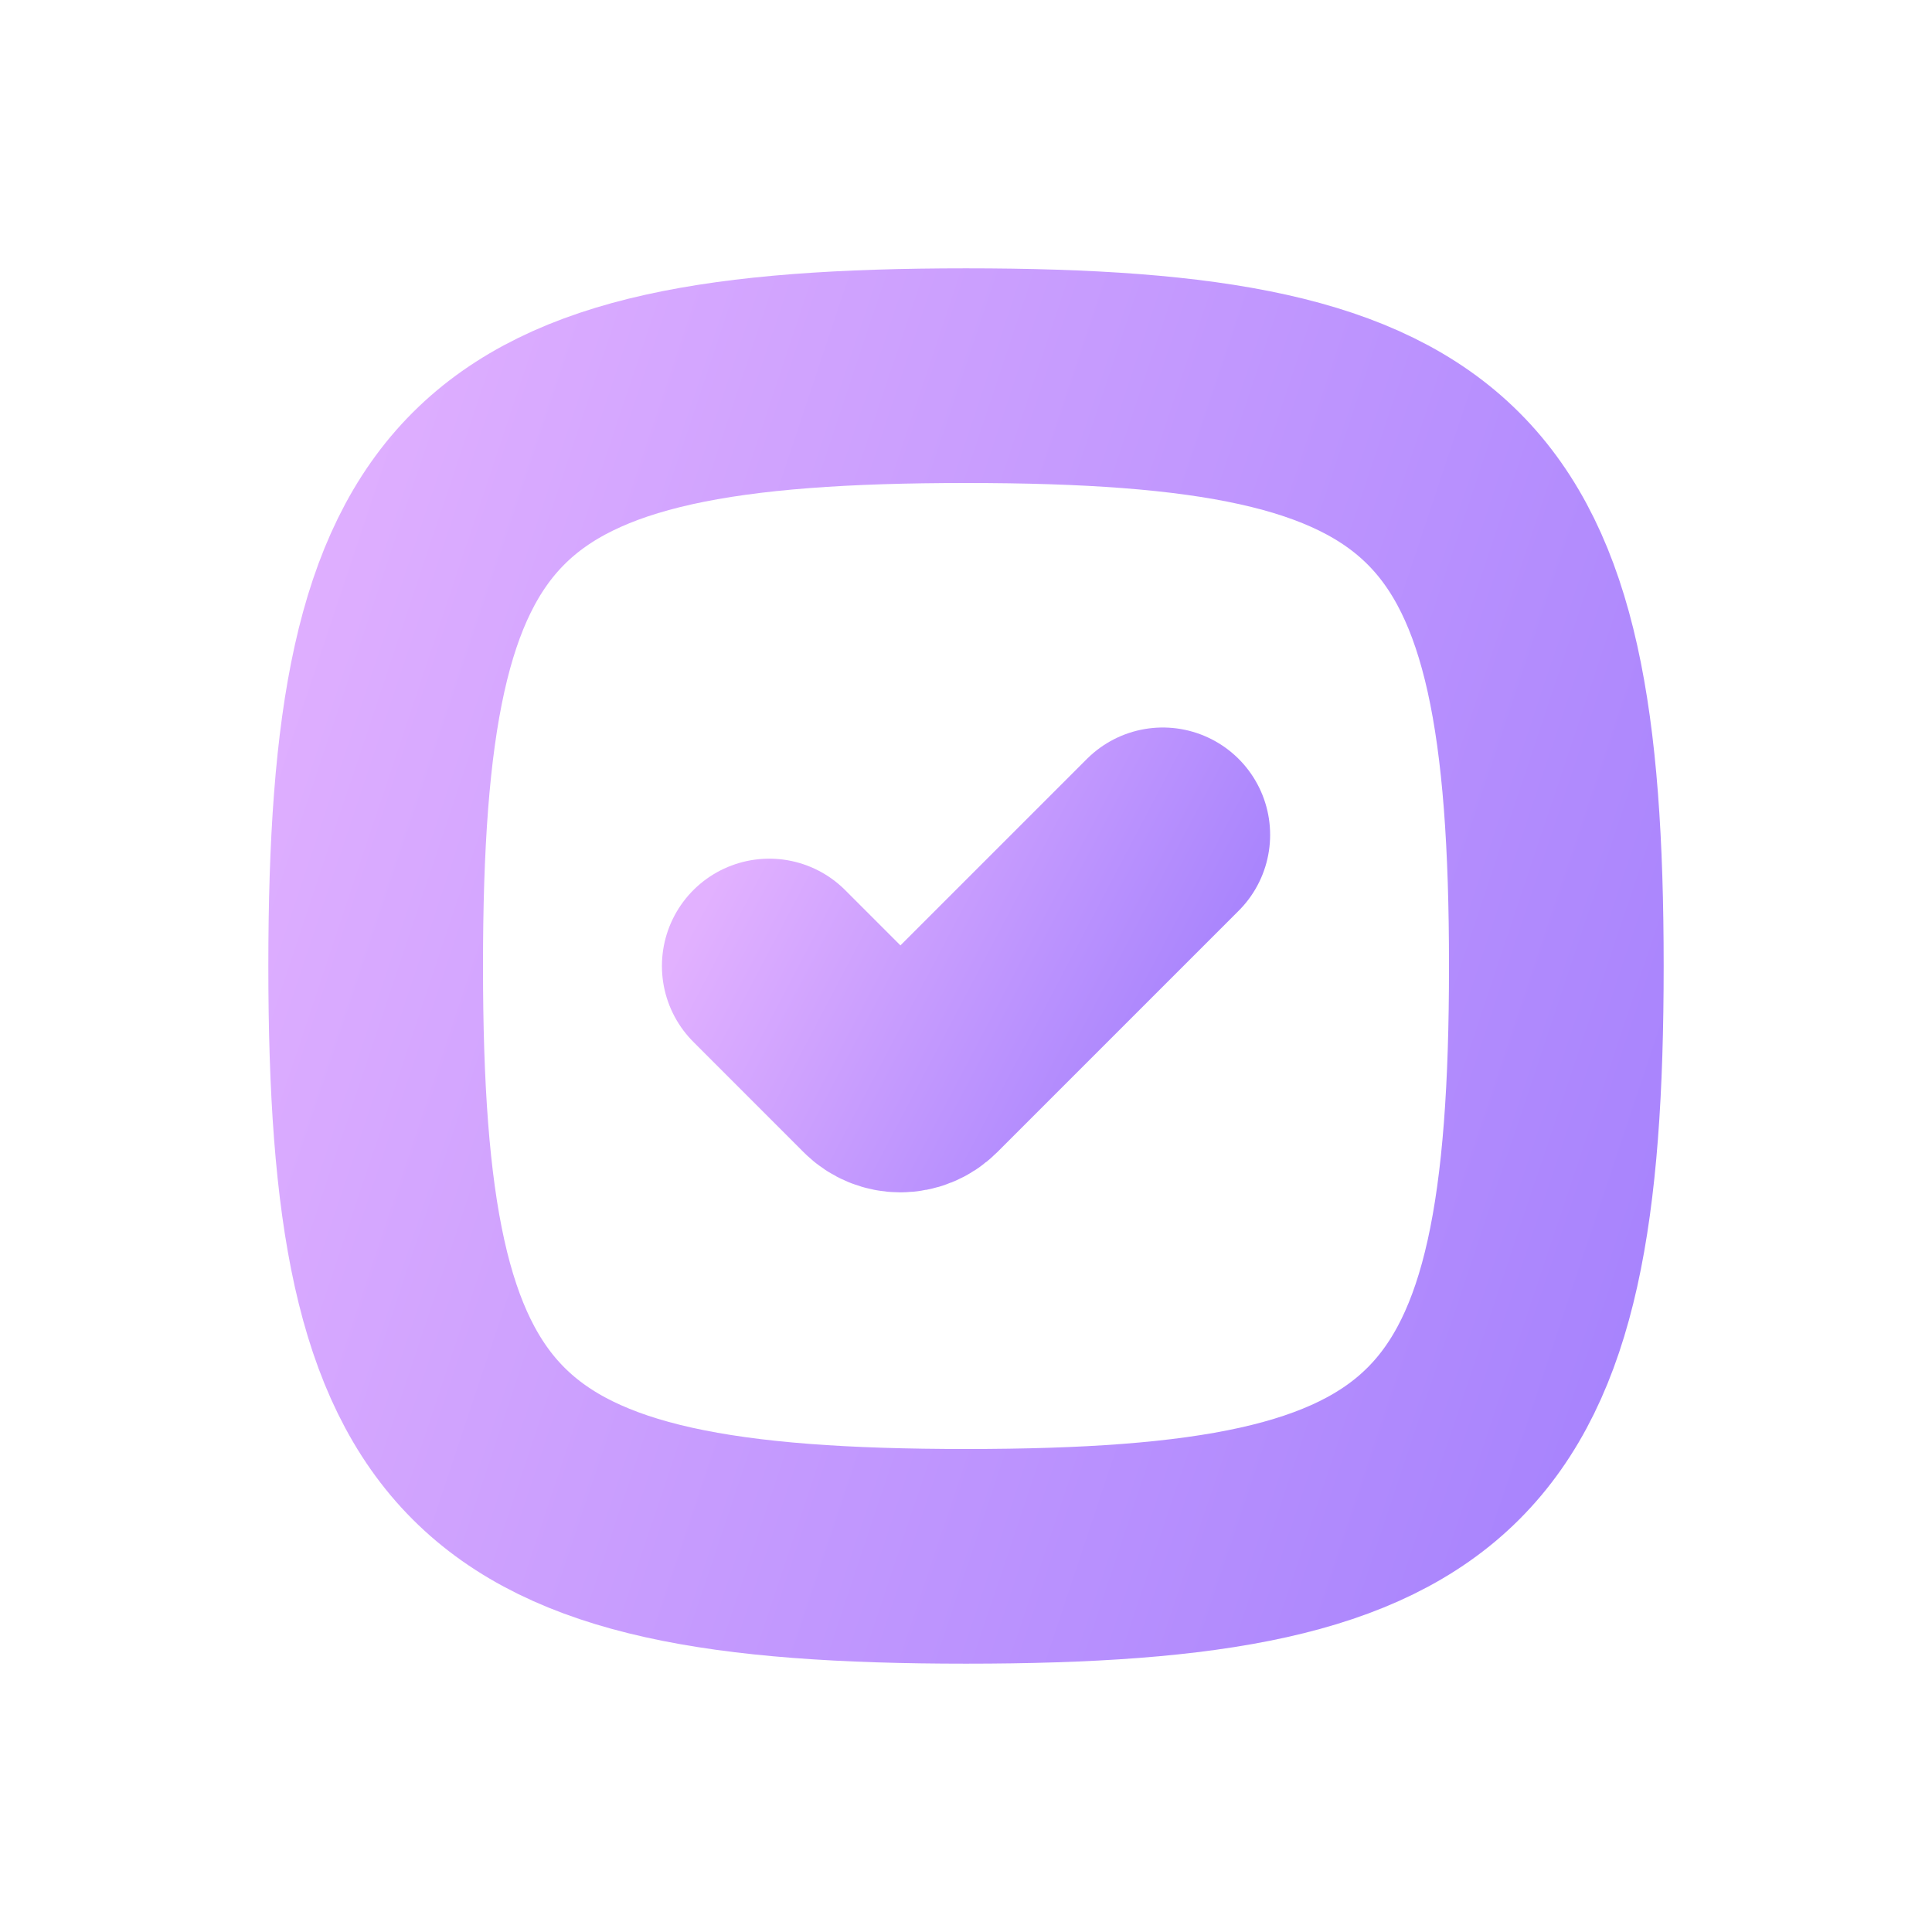 <?xml version="1.0" encoding="UTF-8"?> <svg xmlns="http://www.w3.org/2000/svg" width="36" height="36" viewBox="0 0 36 36" fill="none"> <path d="M7 18C7 8.941 8.941 7 18 7C27.058 7 29 8.941 29 18C29 27.058 27.058 29 18 29C8.941 29 7 27.058 7 18Z" stroke="url(#paint0_linear_609_18)" stroke-width="4"></path> <path d="M14.334 18L16.39 20.057C16.604 20.271 16.951 20.271 17.166 20.057L21.667 15.556" stroke="url(#paint1_linear_609_18)" stroke-width="4" stroke-linecap="round" stroke-linejoin="round"></path> <defs> <linearGradient id="paint0_linear_609_18" x1="29" y1="32.068" x2="0.151" y2="22.423" gradientUnits="userSpaceOnUse"> <stop stop-color="#A682FD"></stop> <stop offset="1" stop-color="#E2B1FF"></stop> </linearGradient> <linearGradient id="paint1_linear_609_18" x1="21.667" y1="20.868" x2="13.292" y2="16.463" gradientUnits="userSpaceOnUse"> <stop stop-color="#A682FD"></stop> <stop offset="1" stop-color="#E2B1FF"></stop> </linearGradient> </defs> </svg> 